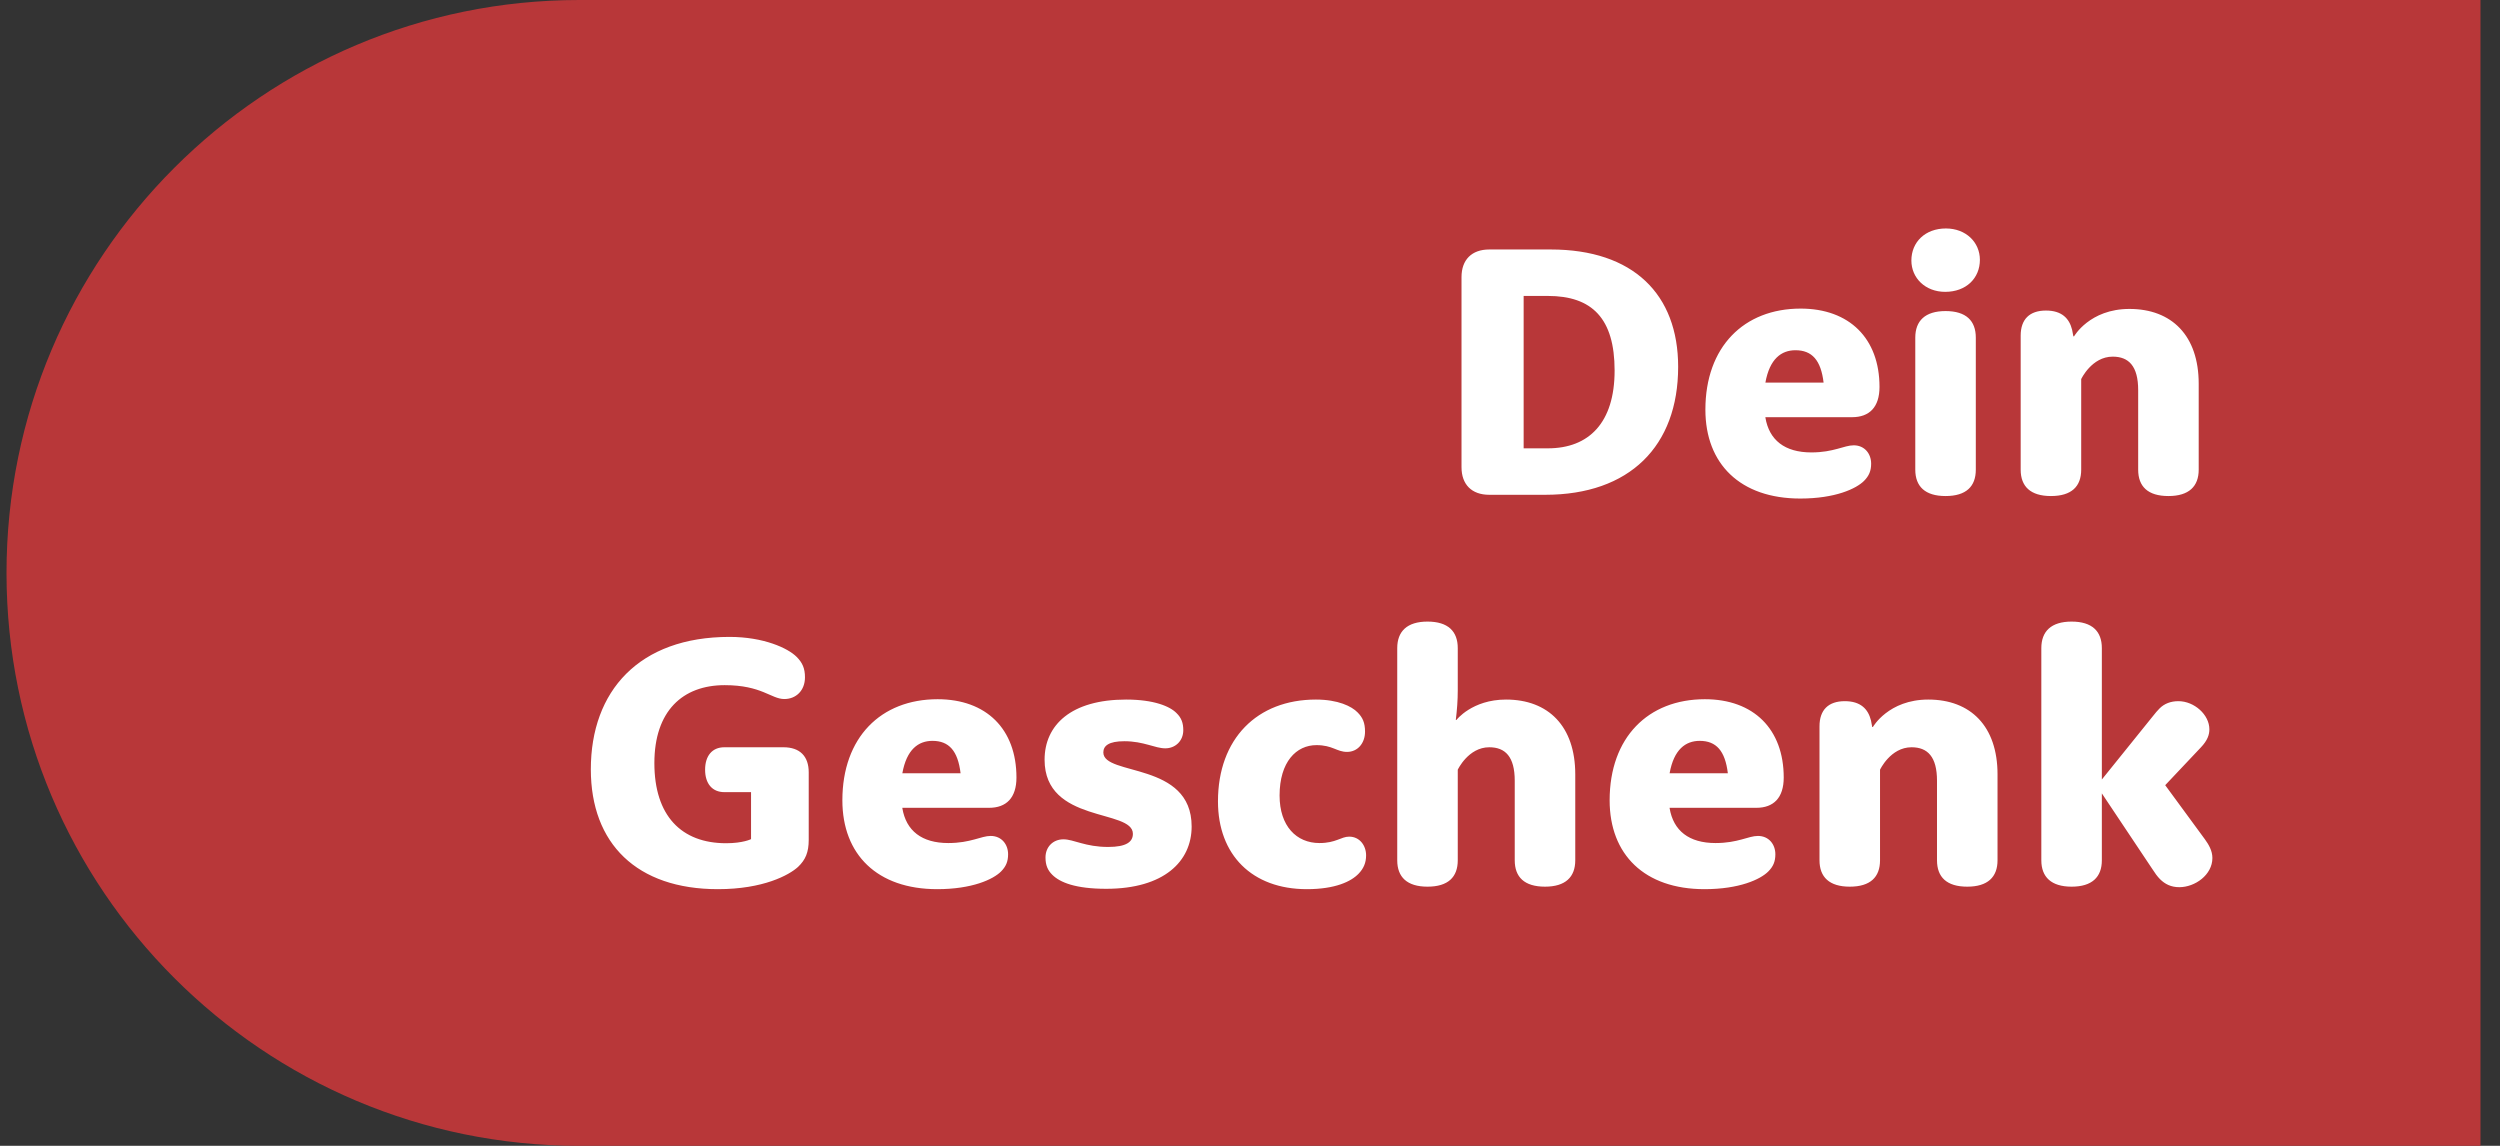 <svg width="96" height="44" viewBox="0 0 96 44" fill="none" xmlns="http://www.w3.org/2000/svg">
<rect x="0" y="0" width="96" height="44" fill="#333333" stroke="none"/>
<path d="M0.25 22C0.25 9.85 10.1 0 22.25 0H95.25V44H22.25C10.1 44 0.25 34.15 0.25 22Z" fill="#B83739"/>
<path d="M56.122 17.94V10.64C56.122 9.977 56.512 9.58 57.188 9.58H59.547C62.719 9.58 64.441 11.303 64.441 14.085C64.441 17.134 62.575 19 59.335 19H57.188C56.512 19 56.122 18.604 56.122 17.94ZM58.508 17.216H59.438C61.017 17.216 62.001 16.231 62.001 14.229C62.001 12.232 61.14 11.364 59.438 11.364H58.508V17.216ZM71.12 16.02H67.791V16.033C67.935 16.901 68.536 17.373 69.555 17.373C70.416 17.373 70.812 17.1 71.182 17.1C71.606 17.1 71.852 17.428 71.852 17.804C71.852 18.084 71.769 18.275 71.578 18.467C71.277 18.768 70.471 19.144 69.131 19.144C66.827 19.144 65.487 17.817 65.487 15.732C65.487 13.319 66.964 11.85 69.144 11.85C71.018 11.85 72.173 12.998 72.173 14.857C72.173 15.637 71.783 16.02 71.12 16.02ZM67.791 14.693H70.026C69.924 13.832 69.582 13.449 68.946 13.449C68.406 13.449 67.955 13.777 67.791 14.693ZM73.547 18.036V12.964C73.547 12.321 73.923 11.945 74.709 11.945C75.502 11.945 75.871 12.321 75.871 12.964V18.036C75.871 18.679 75.502 19.048 74.709 19.048C73.923 19.048 73.547 18.679 73.547 18.036ZM73.397 10.004C73.397 9.3 73.923 8.773 74.723 8.773C75.495 8.773 76.028 9.307 76.028 9.977C76.028 10.681 75.502 11.207 74.695 11.207C73.93 11.207 73.397 10.674 73.397 10.004ZM77.594 18.036V12.889C77.594 12.26 77.936 11.925 78.564 11.925C79.173 11.925 79.46 12.226 79.569 12.663L79.617 12.916H79.644C79.644 12.916 80.239 11.863 81.77 11.863C83.397 11.863 84.43 12.889 84.43 14.734V18.036C84.43 18.679 84.054 19.048 83.268 19.048C82.475 19.048 82.106 18.679 82.106 18.036V14.98C82.106 14.058 81.743 13.695 81.128 13.695C80.321 13.695 79.918 14.557 79.918 14.557V18.036C79.918 18.679 79.549 19.048 78.756 19.048C77.97 19.048 77.594 18.679 77.594 18.036ZM28.84 30.418H27.814C27.343 30.418 27.076 30.083 27.076 29.557C27.076 29.03 27.343 28.695 27.814 28.695H30.084C30.713 28.695 31.055 29.037 31.055 29.659V32.25C31.055 32.728 30.932 33.016 30.645 33.289C30.303 33.603 29.311 34.144 27.568 34.144C24.458 34.144 22.688 32.4 22.688 29.543C22.688 26.535 24.54 24.457 28.013 24.457C29.325 24.457 30.255 24.888 30.59 25.223C30.815 25.448 30.911 25.667 30.911 26.009C30.911 26.515 30.569 26.843 30.118 26.843C29.612 26.843 29.25 26.31 27.828 26.31C26.215 26.31 25.128 27.301 25.128 29.304C25.128 31.32 26.16 32.38 27.883 32.38C28.532 32.38 28.84 32.223 28.84 32.223V30.418ZM37.98 31.02H34.65V31.033C34.794 31.901 35.395 32.373 36.414 32.373C37.275 32.373 37.672 32.1 38.041 32.1C38.465 32.1 38.711 32.428 38.711 32.804C38.711 33.084 38.629 33.275 38.438 33.467C38.137 33.768 37.33 34.144 35.99 34.144C33.687 34.144 32.347 32.817 32.347 30.732C32.347 28.319 33.823 26.85 36.004 26.85C37.877 26.85 39.032 27.998 39.032 29.857C39.032 30.637 38.643 31.02 37.98 31.02ZM34.65 29.693H36.886C36.783 28.832 36.441 28.449 35.806 28.449C35.266 28.449 34.815 28.777 34.65 29.693ZM40.112 29.174C40.112 27.841 41.131 26.863 43.243 26.863C44.31 26.863 44.925 27.123 45.178 27.383C45.369 27.567 45.438 27.766 45.438 28.039C45.438 28.449 45.137 28.736 44.747 28.736C44.351 28.736 43.92 28.463 43.175 28.463C42.573 28.463 42.368 28.641 42.368 28.894C42.368 29.81 45.759 29.235 45.759 31.737C45.759 33.077 44.699 34.13 42.477 34.13C41.295 34.13 40.7 33.884 40.406 33.59C40.235 33.419 40.147 33.227 40.147 32.927C40.147 32.523 40.434 32.23 40.837 32.23C41.233 32.23 41.671 32.523 42.553 32.523C43.257 32.523 43.503 32.325 43.503 32.018C43.503 31.054 40.112 31.628 40.112 29.174ZM46.77 30.773C46.77 28.367 48.274 26.863 50.53 26.863C51.385 26.863 51.904 27.123 52.13 27.355C52.328 27.554 52.417 27.752 52.417 28.094C52.417 28.545 52.13 28.873 51.727 28.873C51.33 28.873 51.173 28.613 50.551 28.613C49.778 28.613 49.136 29.256 49.136 30.548C49.136 31.724 49.785 32.373 50.667 32.373C51.303 32.373 51.494 32.127 51.809 32.127C52.212 32.127 52.458 32.469 52.458 32.845C52.458 33.132 52.362 33.351 52.171 33.549C51.884 33.85 51.275 34.144 50.182 34.144C48.083 34.144 46.77 32.831 46.77 30.773ZM53.654 33.036V24.888C53.654 24.245 54.03 23.869 54.816 23.869C55.609 23.869 55.978 24.245 55.978 24.888V26.508C55.978 26.891 55.951 27.239 55.903 27.649H55.924C55.924 27.649 56.525 26.863 57.831 26.863C59.458 26.863 60.49 27.889 60.49 29.734V33.036C60.49 33.679 60.114 34.048 59.328 34.048C58.535 34.048 58.166 33.679 58.166 33.036V29.98C58.166 29.058 57.804 28.695 57.188 28.695C56.382 28.695 55.978 29.557 55.978 29.557V33.036C55.978 33.679 55.609 34.048 54.816 34.048C54.03 34.048 53.654 33.679 53.654 33.036ZM67.442 31.02H64.113V31.033C64.257 31.901 64.858 32.373 65.877 32.373C66.738 32.373 67.135 32.1 67.504 32.1C67.928 32.1 68.174 32.428 68.174 32.804C68.174 33.084 68.092 33.275 67.9 33.467C67.6 33.768 66.793 34.144 65.453 34.144C63.149 34.144 61.81 32.817 61.81 30.732C61.81 28.319 63.286 26.85 65.467 26.85C67.34 26.85 68.495 27.998 68.495 29.857C68.495 30.637 68.106 31.02 67.442 31.02ZM64.113 29.693H66.349C66.246 28.832 65.904 28.449 65.269 28.449C64.728 28.449 64.277 28.777 64.113 29.693ZM69.869 33.036V27.889C69.869 27.26 70.211 26.925 70.84 26.925C71.448 26.925 71.735 27.226 71.845 27.663L71.893 27.916H71.92C71.92 27.916 72.515 26.863 74.046 26.863C75.673 26.863 76.705 27.889 76.705 29.734V33.036C76.705 33.679 76.329 34.048 75.543 34.048C74.75 34.048 74.381 33.679 74.381 33.036V29.98C74.381 29.058 74.019 28.695 73.403 28.695C72.597 28.695 72.193 29.557 72.193 29.557V33.036C72.193 33.679 71.824 34.048 71.031 34.048C70.245 34.048 69.869 33.679 69.869 33.036ZM80.711 29.933L82.639 27.54C82.775 27.369 82.844 27.287 82.926 27.205C83.11 27.02 83.356 26.925 83.65 26.925C84.259 26.925 84.84 27.444 84.84 28.005C84.84 28.21 84.772 28.429 84.512 28.702L83.144 30.151L84.669 32.23C84.812 32.428 84.956 32.667 84.956 32.947C84.956 33.597 84.286 34.068 83.685 34.068C83.37 34.068 83.138 33.952 82.946 33.761C82.837 33.651 82.755 33.535 82.645 33.364L80.711 30.466V33.036C80.711 33.679 80.335 34.048 79.549 34.048C78.769 34.048 78.387 33.679 78.387 33.036V24.888C78.387 24.245 78.763 23.869 79.549 23.869C80.342 23.869 80.711 24.245 80.711 24.888V29.933Z" fill="white"/>
</svg>
